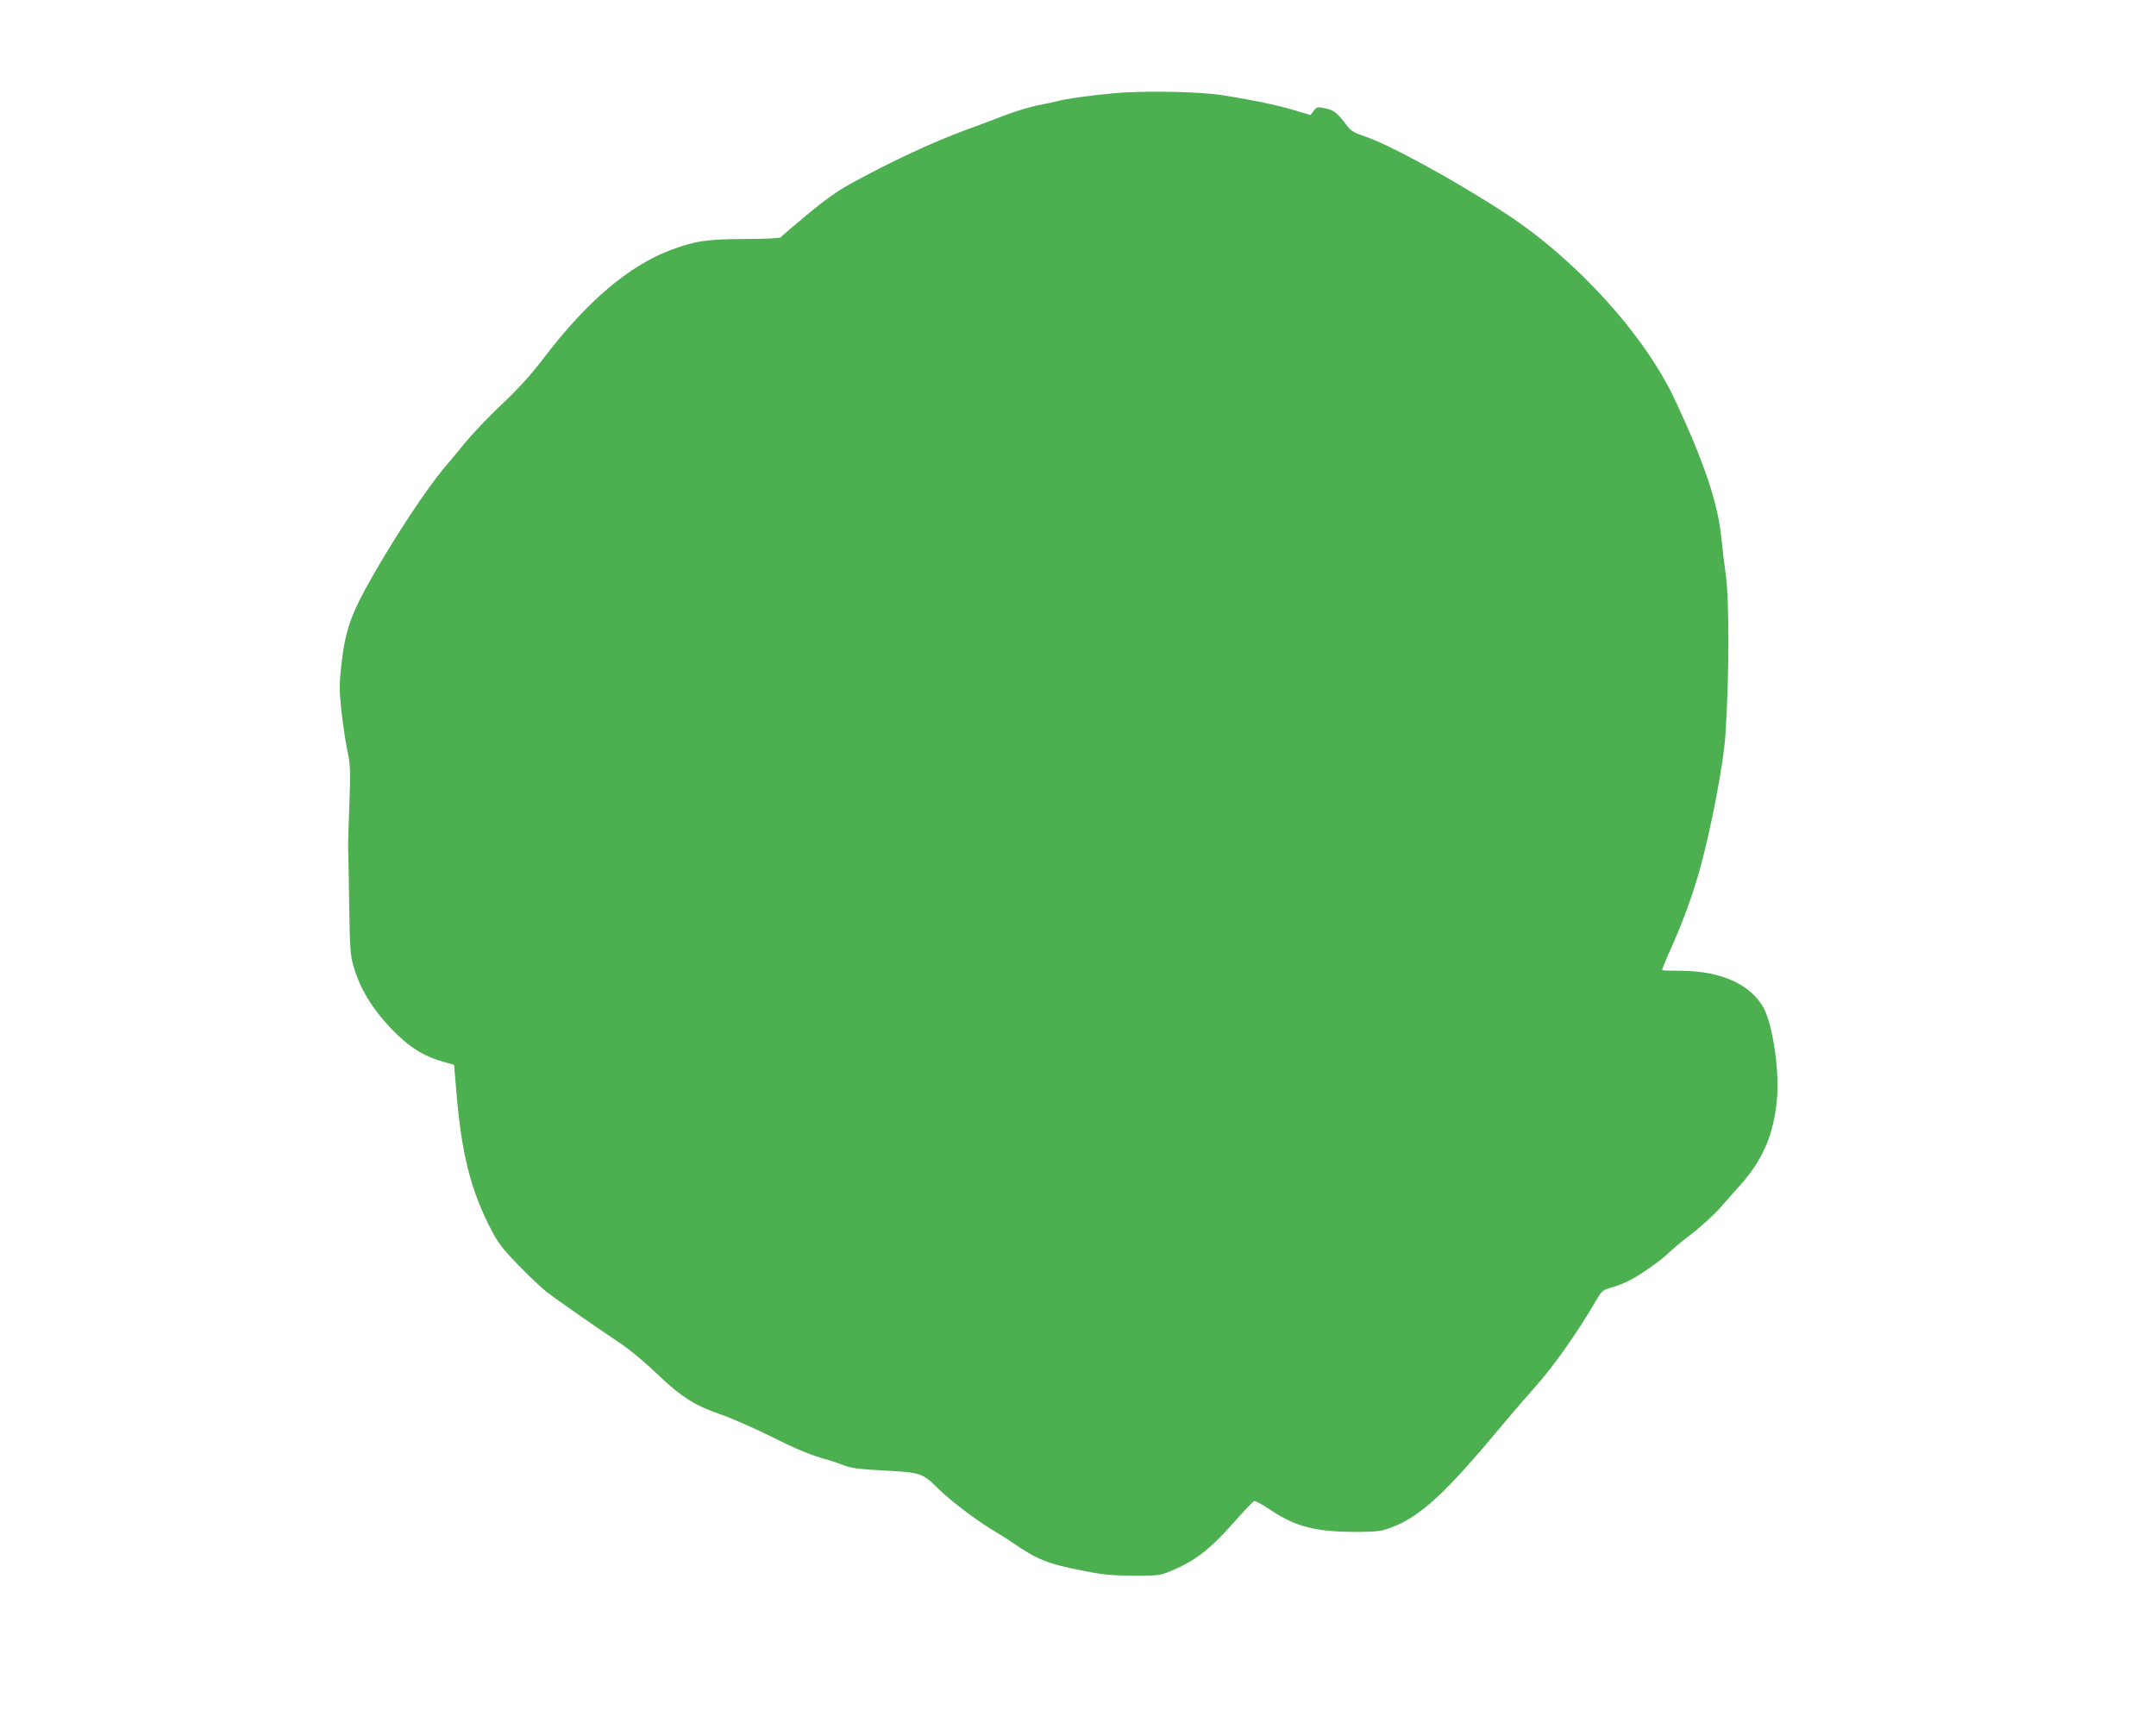 <?xml version="1.0" standalone="no"?>
<!DOCTYPE svg PUBLIC "-//W3C//DTD SVG 20010904//EN"
 "http://www.w3.org/TR/2001/REC-SVG-20010904/DTD/svg10.dtd">
<svg version="1.0" xmlns="http://www.w3.org/2000/svg"
 width="1280pt" height="1023pt" viewBox="0 0 1280 1023"
 preserveAspectRatio="xMidYMid meet">
<g transform="translate(0,1023) scale(0.1,-0.1)"
fill="#4caf50" stroke="none">
<path d="M6600 9675 c-154 -15 -269 -31 -320 -45 -20 -5 -73 -17 -118 -25 -45
-9 -135 -36 -200 -61 -64 -25 -165 -63 -224 -84 -197 -72 -441 -186 -681 -317
-86 -47 -160 -100 -267 -189 -81 -67 -151 -127 -154 -133 -4 -5 -91 -10 -211
-10 -231 -1 -296 -11 -442 -65 -250 -94 -501 -307 -758 -646 -71 -93 -145
-175 -240 -265 -76 -71 -174 -174 -219 -228 -44 -54 -102 -124 -129 -155 -106
-127 -281 -391 -427 -646 -126 -220 -161 -319 -184 -528 -12 -108 -12 -146 0
-260 8 -73 23 -180 35 -238 20 -97 20 -120 13 -330 -5 -124 -8 -241 -7 -260 1
-19 4 -168 6 -330 4 -264 7 -303 26 -368 43 -148 130 -282 267 -412 84 -80
164 -126 270 -155 l60 -17 13 -156 c31 -371 84 -583 204 -817 44 -85 68 -116
165 -217 62 -64 139 -136 169 -160 52 -40 301 -214 422 -294 71 -47 157 -119
260 -217 118 -112 205 -165 342 -212 63 -21 197 -80 299 -130 166 -83 236
-112 350 -144 19 -5 60 -19 90 -31 44 -17 92 -23 245 -31 215 -12 221 -14 320
-112 67 -66 223 -184 321 -243 43 -26 95 -58 114 -72 149 -103 210 -127 421
-168 119 -24 171 -28 299 -29 150 0 158 1 225 29 142 60 231 129 371 288 59
68 114 124 120 126 7 2 48 -20 91 -49 158 -107 282 -137 548 -134 91 1 121 5
175 26 174 66 319 200 660 609 57 69 146 172 198 230 107 120 251 325 357 507
34 59 39 64 93 79 31 9 75 26 97 37 69 34 188 117 240 167 28 26 70 62 95 81
86 64 175 144 225 202 28 32 75 86 106 120 133 148 199 300 218 504 17 168
-23 443 -77 546 -75 140 -248 220 -482 223 -63 1 -118 2 -122 3 -3 1 20 58 52
129 67 148 127 312 171 467 67 241 143 638 153 805 23 355 23 799 1 955 -9 61
-20 154 -25 208 -20 207 -102 452 -275 821 -181 388 -587 835 -1007 1109 -298
195 -697 413 -838 458 -57 19 -79 32 -99 58 -64 83 -78 95 -130 107 -50 11
-52 10 -72 -14 l-19 -25 -53 16 c-124 39 -269 70 -472 102 -138 22 -484 28
-655 10z"/>
</g>
</svg>
